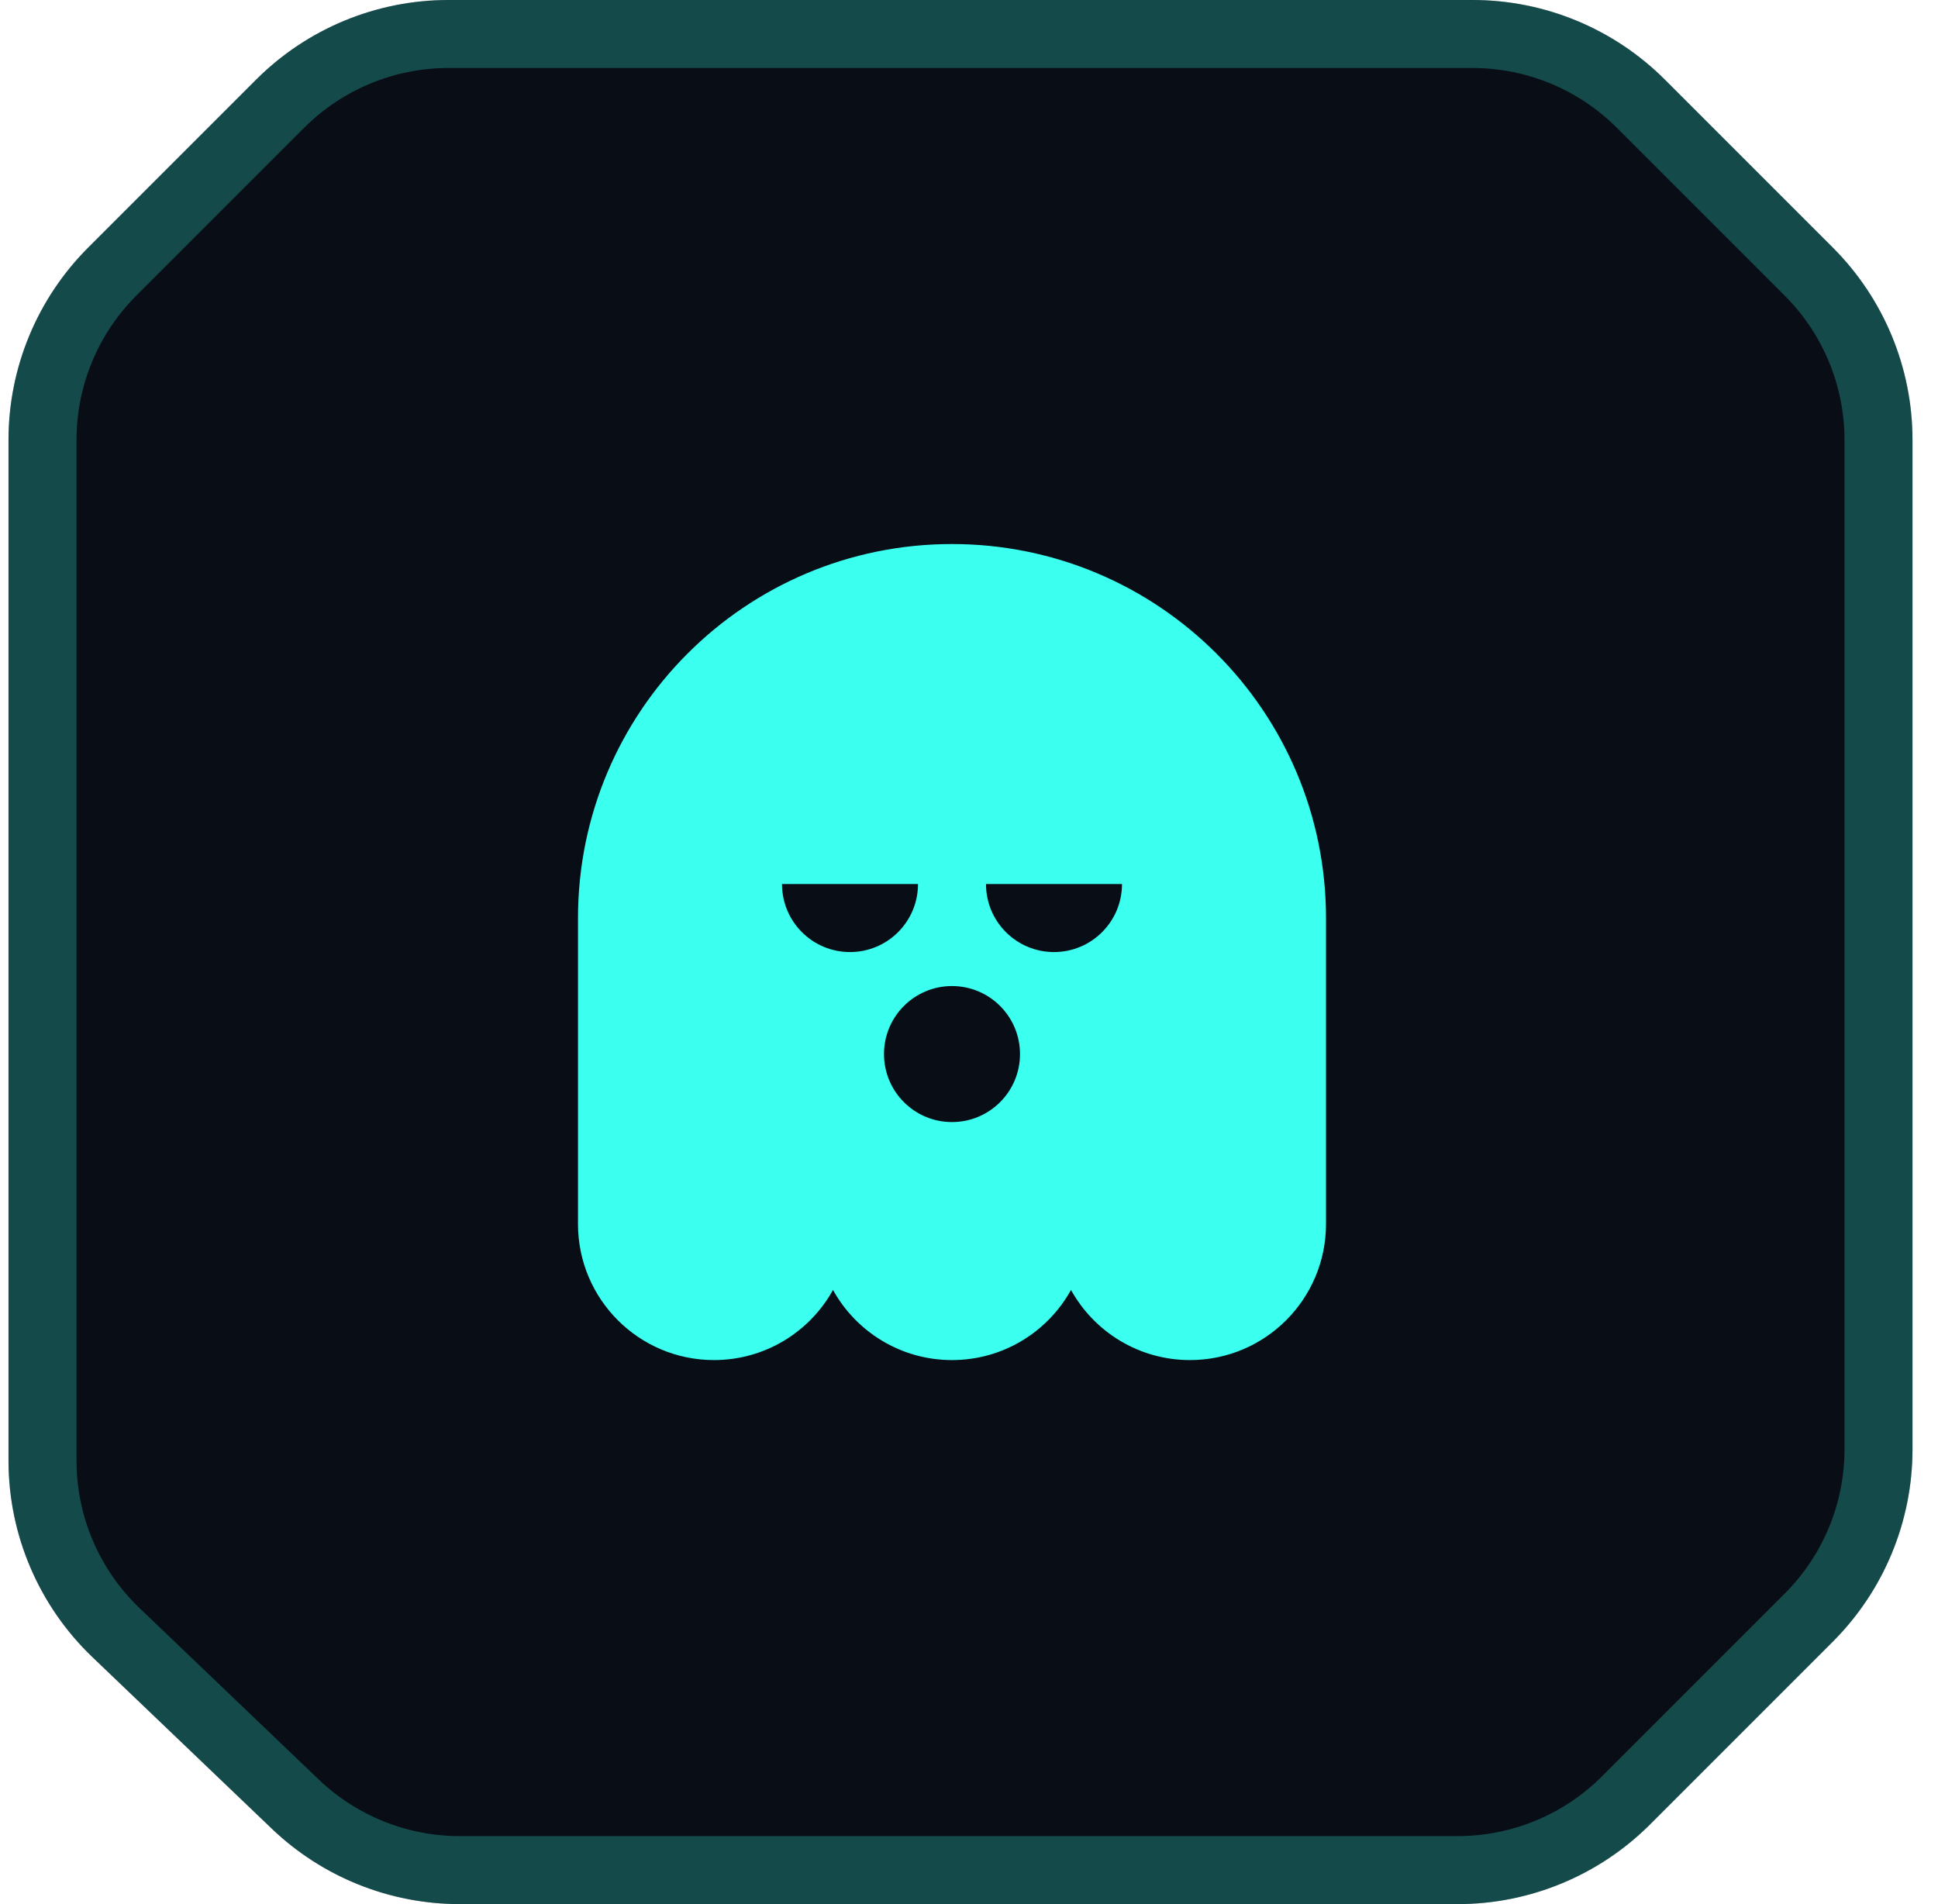 <svg width="57" height="56" viewBox="0 0 57 56" fill="none" xmlns="http://www.w3.org/2000/svg">
<g filter="url(#filter0_i_1857_1735)">
<path d="M2.72 48.738L7.993 53.781C9.482 55.205 11.462 56 13.523 56H42.874C44.995 56 47.03 55.157 48.531 53.657L53.907 48.281C55.407 46.78 56.25 44.745 56.25 42.624V12.939C56.25 10.817 55.407 8.782 53.907 7.282L48.968 2.343C47.468 0.843 45.433 0 43.311 0H13.189C11.067 0 9.032 0.843 7.532 2.343L2.593 7.282C1.093 8.782 0.25 10.817 0.25 12.939V42.957C0.25 45.14 1.142 47.229 2.72 48.738Z" fill="#090D16"/>
</g>
<path d="M8.684 53.059L3.411 48.015C2.031 46.695 1.25 44.867 1.25 42.957V12.939C1.25 11.082 1.988 9.302 3.3 7.989L8.239 3.05C9.552 1.738 11.332 1 13.189 1H43.311C45.168 1 46.948 1.738 48.261 3.05L53.2 7.989C54.513 9.302 55.25 11.082 55.25 12.939V42.624C55.25 44.48 54.513 46.261 53.2 47.574L47.824 52.95C46.511 54.263 44.73 55 42.874 55H13.523C11.72 55 9.987 54.304 8.684 53.059Z" stroke="#3BFFEF" stroke-opacity="0.25" stroke-width="2"/>
<path fill-rule="evenodd" clip-rule="evenodd" d="M17 27C17 20.925 21.925 16 28 16C34.075 16 39 20.925 39 27V36C39 38.209 37.209 40 35 40C33.494 40 32.182 39.168 31.5 37.938C30.818 39.168 29.506 40 28 40C26.494 40 25.182 39.168 24.5 37.938C23.818 39.168 22.506 40 21 40C18.791 40 17 38.209 17 36V27ZM28 33C29.105 33 30 32.105 30 31C30 29.895 29.105 29 28 29C26.895 29 26 29.895 26 31C26 32.105 26.895 33 28 33ZM23 26C23 27.105 23.895 28 25 28C26.105 28 27 27.105 27 26H23ZM31 28C29.895 28 29 27.105 29 26H33C33 27.105 32.105 28 31 28Z" fill="#3BFFEF"/>
<defs>
<filter id="filter0_i_1857_1735" x="0.25" y="0" width="56" height="56" filterUnits="userSpaceOnUse" color-interpolation-filters="sRGB">
<feFlood flood-opacity="0" result="BackgroundImageFix"/>
<feBlend mode="normal" in="SourceGraphic" in2="BackgroundImageFix" result="shape"/>
<feColorMatrix in="SourceAlpha" type="matrix" values="0 0 0 0 0 0 0 0 0 0 0 0 0 0 0 0 0 0 127 0" result="hardAlpha"/>
<feOffset/>
<feGaussianBlur stdDeviation="12.5"/>
<feComposite in2="hardAlpha" operator="arithmetic" k2="-1" k3="1"/>
<feColorMatrix type="matrix" values="0 0 0 0 0 0 0 0 0 0.867 0 0 0 0 1 0 0 0 0.25 0"/>
<feBlend mode="normal" in2="shape" result="effect1_innerShadow_1857_1735"/>
</filter>
</defs>
</svg>
